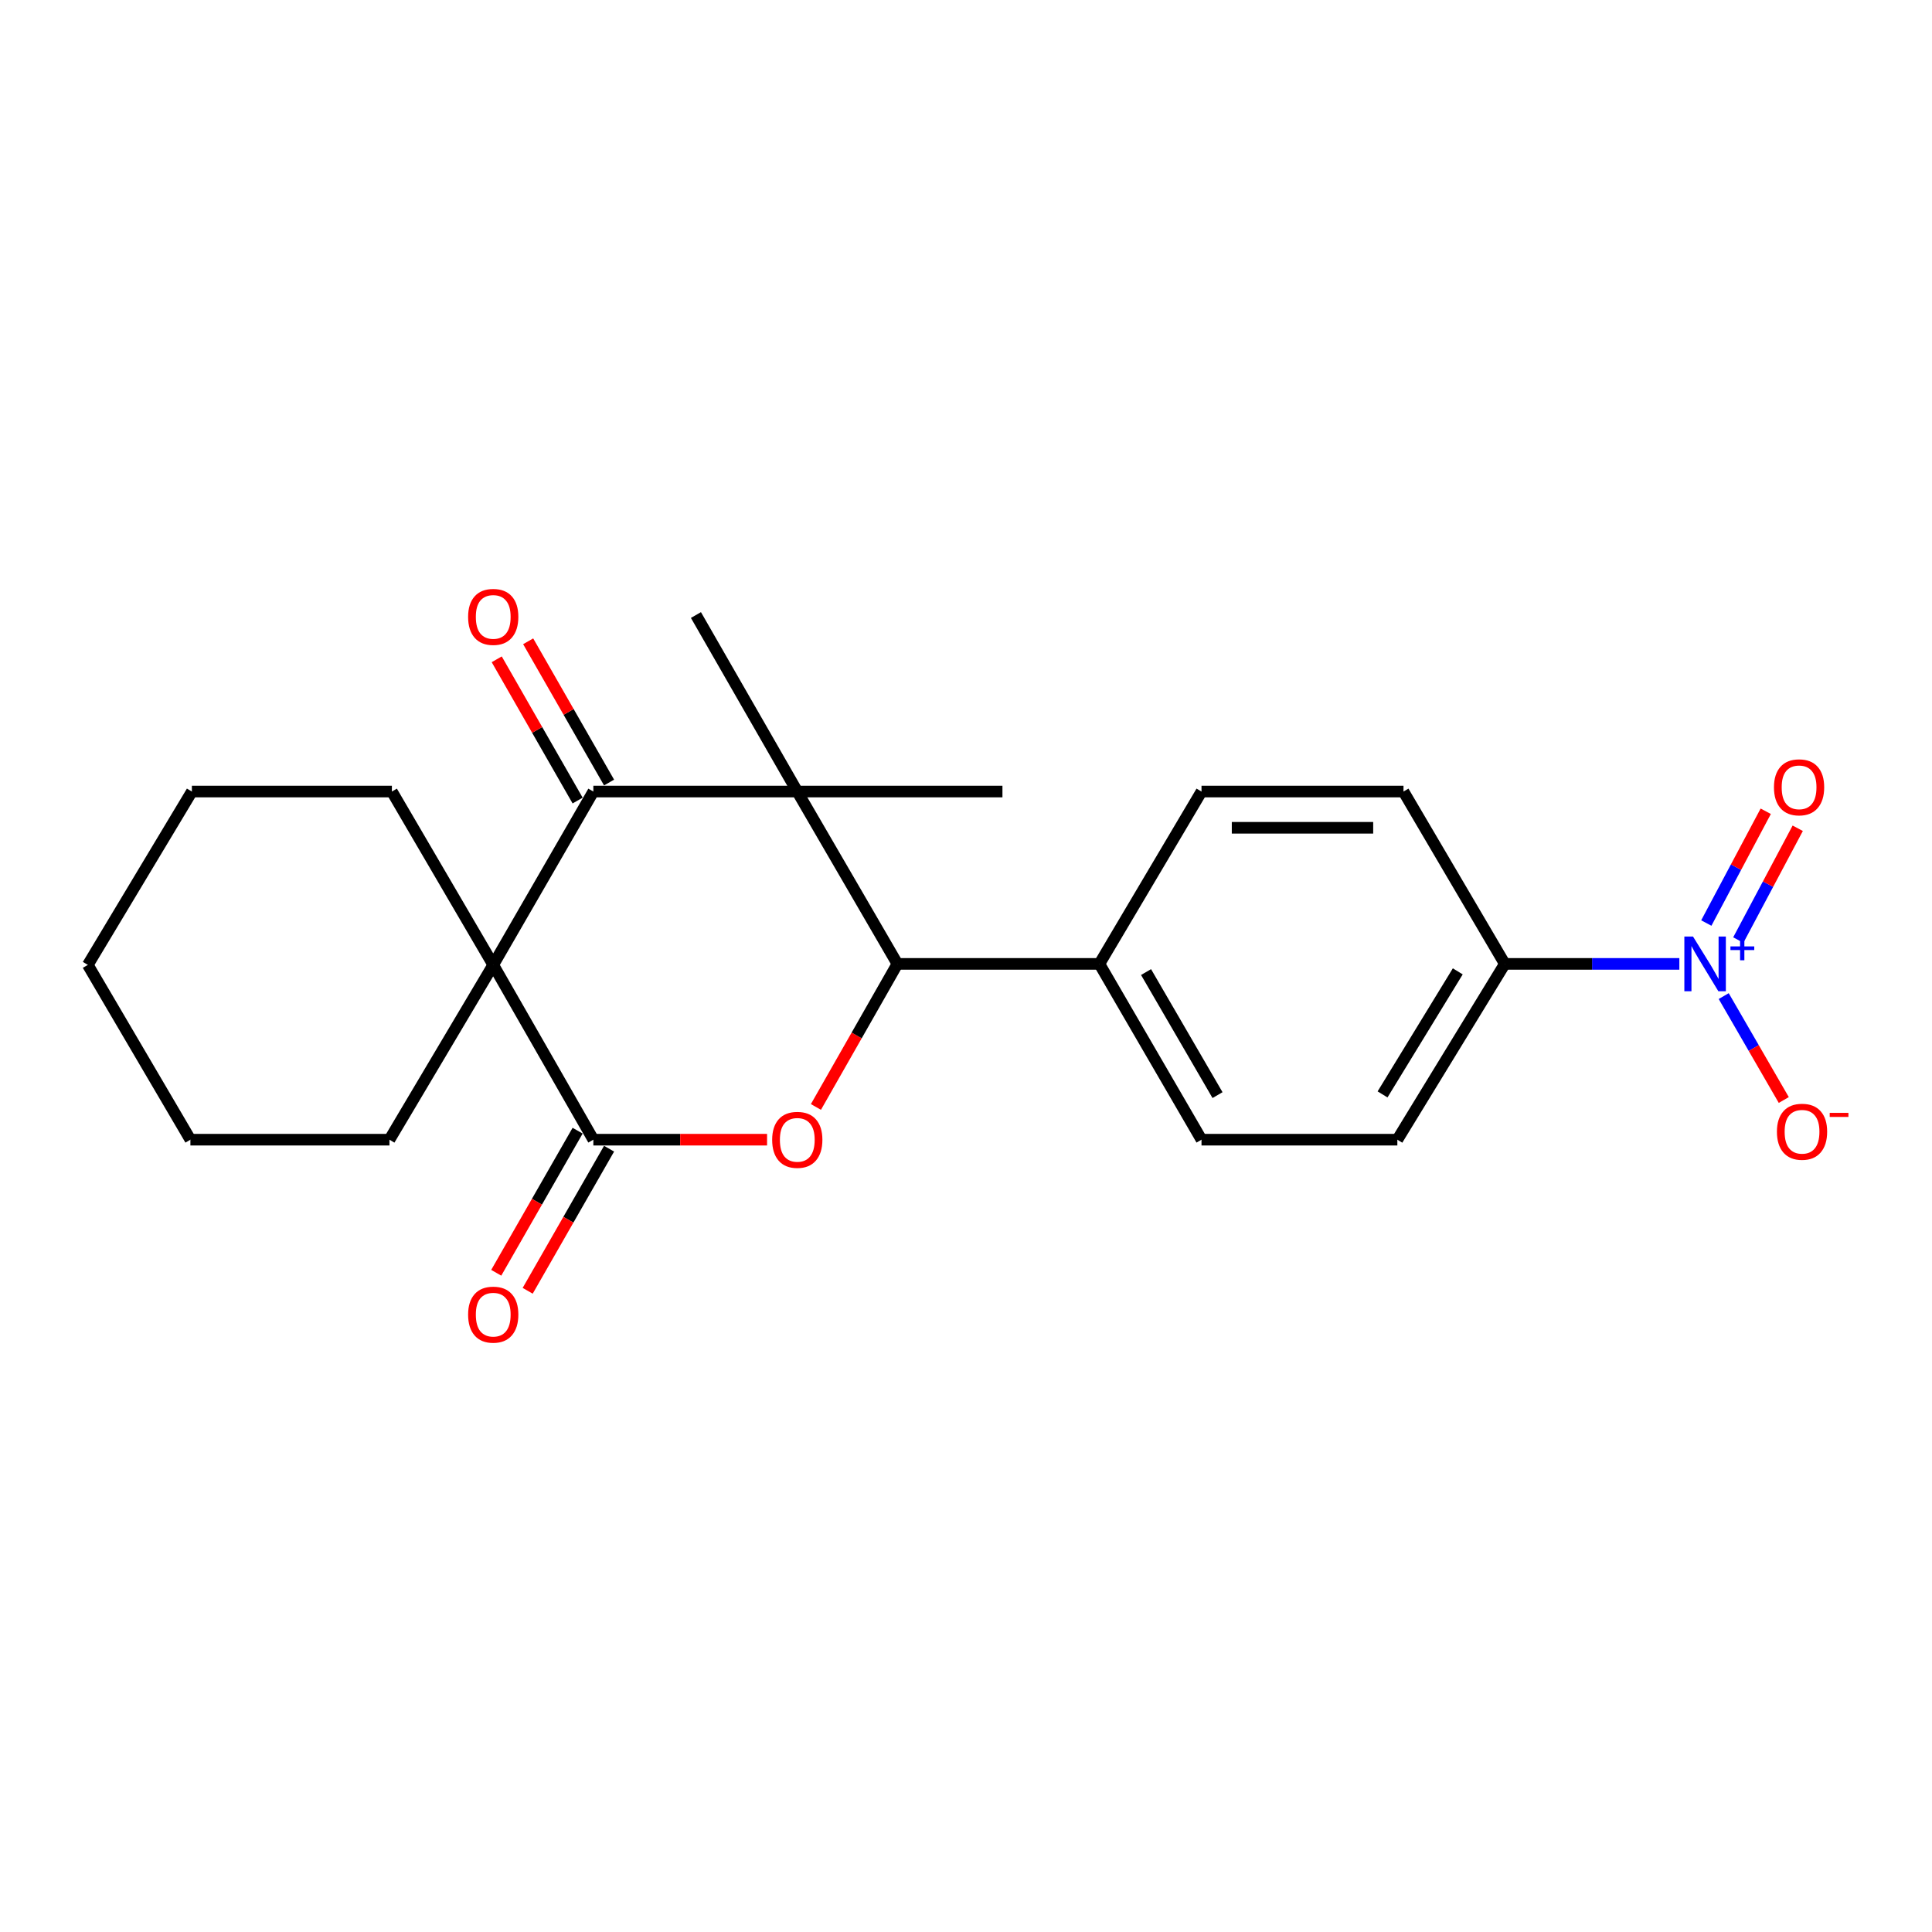 <?xml version='1.0' encoding='iso-8859-1'?>
<svg version='1.1' baseProfile='full'
              xmlns='http://www.w3.org/2000/svg'
                      xmlns:rdkit='http://www.rdkit.org/xml'
                      xmlns:xlink='http://www.w3.org/1999/xlink'
                  xml:space='preserve'
width='1000px' height='1000px' viewBox='0 0 1000 1000'>
<!-- END OF HEADER -->
<rect style='opacity:1.0;fill:#FFFFFF;stroke:none' width='1000' height='1000' x='0' y='0'> </rect>
<path class='bond-1' d='M 255.296,499.43 L 307.115,409.702' style='fill:none;fill-rule:evenodd;stroke:#000000;stroke-width:6px;stroke-linecap:butt;stroke-linejoin:miter;stroke-opacity:1' />
<path class='bond-2' d='M 255.296,499.43 L 307.115,589.898' style='fill:none;fill-rule:evenodd;stroke:#000000;stroke-width:6px;stroke-linecap:butt;stroke-linejoin:miter;stroke-opacity:1' />
<path class='bond-16' d='M 255.296,499.43 L 202.841,409.702' style='fill:none;fill-rule:evenodd;stroke:#000000;stroke-width:6px;stroke-linecap:butt;stroke-linejoin:miter;stroke-opacity:1' />
<path class='bond-17' d='M 255.296,499.43 L 201.58,589.898' style='fill:none;fill-rule:evenodd;stroke:#000000;stroke-width:6px;stroke-linecap:butt;stroke-linejoin:miter;stroke-opacity:1' />
<path class='bond-0' d='M 412.672,409.702 L 307.115,409.702' style='fill:none;fill-rule:evenodd;stroke:#000000;stroke-width:6px;stroke-linecap:butt;stroke-linejoin:miter;stroke-opacity:1' />
<path class='bond-18' d='M 412.672,409.702 L 518.863,409.702' style='fill:none;fill-rule:evenodd;stroke:#000000;stroke-width:6px;stroke-linecap:butt;stroke-linejoin:miter;stroke-opacity:1' />
<path class='bond-19' d='M 412.672,409.702 L 360.216,318.338' style='fill:none;fill-rule:evenodd;stroke:#000000;stroke-width:6px;stroke-linecap:butt;stroke-linejoin:miter;stroke-opacity:1' />
<path class='bond-24' d='M 412.672,409.702 L 464.501,498.909' style='fill:none;fill-rule:evenodd;stroke:#000000;stroke-width:6px;stroke-linecap:butt;stroke-linejoin:miter;stroke-opacity:1' />
<path class='bond-11' d='M 315.253,405.041 L 294.317,368.486' style='fill:none;fill-rule:evenodd;stroke:#000000;stroke-width:6px;stroke-linecap:butt;stroke-linejoin:miter;stroke-opacity:1' />
<path class='bond-11' d='M 294.317,368.486 L 273.38,331.93' style='fill:none;fill-rule:evenodd;stroke:#FF0000;stroke-width:6px;stroke-linecap:butt;stroke-linejoin:miter;stroke-opacity:1' />
<path class='bond-11' d='M 298.977,414.363 L 278.041,377.807' style='fill:none;fill-rule:evenodd;stroke:#000000;stroke-width:6px;stroke-linecap:butt;stroke-linejoin:miter;stroke-opacity:1' />
<path class='bond-11' d='M 278.041,377.807 L 257.104,341.251' style='fill:none;fill-rule:evenodd;stroke:#FF0000;stroke-width:6px;stroke-linecap:butt;stroke-linejoin:miter;stroke-opacity:1' />
<path class='bond-3' d='M 307.115,589.898 L 352.074,589.898' style='fill:none;fill-rule:evenodd;stroke:#000000;stroke-width:6px;stroke-linecap:butt;stroke-linejoin:miter;stroke-opacity:1' />
<path class='bond-3' d='M 352.074,589.898 L 397.033,589.898' style='fill:none;fill-rule:evenodd;stroke:#FF0000;stroke-width:6px;stroke-linecap:butt;stroke-linejoin:miter;stroke-opacity:1' />
<path class='bond-10' d='M 298.977,585.237 L 277.915,622.013' style='fill:none;fill-rule:evenodd;stroke:#000000;stroke-width:6px;stroke-linecap:butt;stroke-linejoin:miter;stroke-opacity:1' />
<path class='bond-10' d='M 277.915,622.013 L 256.852,658.789' style='fill:none;fill-rule:evenodd;stroke:#FF0000;stroke-width:6px;stroke-linecap:butt;stroke-linejoin:miter;stroke-opacity:1' />
<path class='bond-10' d='M 315.253,594.559 L 294.191,631.335' style='fill:none;fill-rule:evenodd;stroke:#000000;stroke-width:6px;stroke-linecap:butt;stroke-linejoin:miter;stroke-opacity:1' />
<path class='bond-10' d='M 294.191,631.335 L 273.128,668.111' style='fill:none;fill-rule:evenodd;stroke:#FF0000;stroke-width:6px;stroke-linecap:butt;stroke-linejoin:miter;stroke-opacity:1' />
<path class='bond-4' d='M 422.32,572.96 L 443.411,535.935' style='fill:none;fill-rule:evenodd;stroke:#FF0000;stroke-width:6px;stroke-linecap:butt;stroke-linejoin:miter;stroke-opacity:1' />
<path class='bond-4' d='M 443.411,535.935 L 464.501,498.909' style='fill:none;fill-rule:evenodd;stroke:#000000;stroke-width:6px;stroke-linecap:butt;stroke-linejoin:miter;stroke-opacity:1' />
<path class='bond-8' d='M 464.501,498.909 L 569.047,498.909' style='fill:none;fill-rule:evenodd;stroke:#000000;stroke-width:6px;stroke-linecap:butt;stroke-linejoin:miter;stroke-opacity:1' />
<path class='bond-5' d='M 869.227,498.909 L 824.057,498.909' style='fill:none;fill-rule:evenodd;stroke:#0000FF;stroke-width:6px;stroke-linecap:butt;stroke-linejoin:miter;stroke-opacity:1' />
<path class='bond-5' d='M 824.057,498.909 L 778.888,498.909' style='fill:none;fill-rule:evenodd;stroke:#000000;stroke-width:6px;stroke-linecap:butt;stroke-linejoin:miter;stroke-opacity:1' />
<path class='bond-7' d='M 892.192,515.576 L 907.738,542.47' style='fill:none;fill-rule:evenodd;stroke:#0000FF;stroke-width:6px;stroke-linecap:butt;stroke-linejoin:miter;stroke-opacity:1' />
<path class='bond-7' d='M 907.738,542.47 L 923.284,569.364' style='fill:none;fill-rule:evenodd;stroke:#FF0000;stroke-width:6px;stroke-linecap:butt;stroke-linejoin:miter;stroke-opacity:1' />
<path class='bond-9' d='M 899.745,486.562 L 915.126,457.636' style='fill:none;fill-rule:evenodd;stroke:#0000FF;stroke-width:6px;stroke-linecap:butt;stroke-linejoin:miter;stroke-opacity:1' />
<path class='bond-9' d='M 915.126,457.636 L 930.507,428.709' style='fill:none;fill-rule:evenodd;stroke:#FF0000;stroke-width:6px;stroke-linecap:butt;stroke-linejoin:miter;stroke-opacity:1' />
<path class='bond-9' d='M 883.185,477.756 L 898.565,448.83' style='fill:none;fill-rule:evenodd;stroke:#0000FF;stroke-width:6px;stroke-linecap:butt;stroke-linejoin:miter;stroke-opacity:1' />
<path class='bond-9' d='M 898.565,448.83 L 913.946,419.904' style='fill:none;fill-rule:evenodd;stroke:#FF0000;stroke-width:6px;stroke-linecap:butt;stroke-linejoin:miter;stroke-opacity:1' />
<path class='bond-6' d='M 778.888,498.909 L 723.265,589.898' style='fill:none;fill-rule:evenodd;stroke:#000000;stroke-width:6px;stroke-linecap:butt;stroke-linejoin:miter;stroke-opacity:1' />
<path class='bond-6' d='M 754.542,502.775 L 715.606,566.467' style='fill:none;fill-rule:evenodd;stroke:#000000;stroke-width:6px;stroke-linecap:butt;stroke-linejoin:miter;stroke-opacity:1' />
<path class='bond-25' d='M 778.888,498.909 L 726.444,409.702' style='fill:none;fill-rule:evenodd;stroke:#000000;stroke-width:6px;stroke-linecap:butt;stroke-linejoin:miter;stroke-opacity:1' />
<path class='bond-14' d='M 569.047,498.909 L 621.898,409.702' style='fill:none;fill-rule:evenodd;stroke:#000000;stroke-width:6px;stroke-linecap:butt;stroke-linejoin:miter;stroke-opacity:1' />
<path class='bond-15' d='M 569.047,498.909 L 621.898,589.898' style='fill:none;fill-rule:evenodd;stroke:#000000;stroke-width:6px;stroke-linecap:butt;stroke-linejoin:miter;stroke-opacity:1' />
<path class='bond-15' d='M 593.193,503.137 L 630.189,566.829' style='fill:none;fill-rule:evenodd;stroke:#000000;stroke-width:6px;stroke-linecap:butt;stroke-linejoin:miter;stroke-opacity:1' />
<path class='bond-12' d='M 726.444,409.702 L 621.898,409.702' style='fill:none;fill-rule:evenodd;stroke:#000000;stroke-width:6px;stroke-linecap:butt;stroke-linejoin:miter;stroke-opacity:1' />
<path class='bond-12' d='M 710.762,428.458 L 637.58,428.458' style='fill:none;fill-rule:evenodd;stroke:#000000;stroke-width:6px;stroke-linecap:butt;stroke-linejoin:miter;stroke-opacity:1' />
<path class='bond-13' d='M 723.265,589.898 L 621.898,589.898' style='fill:none;fill-rule:evenodd;stroke:#000000;stroke-width:6px;stroke-linecap:butt;stroke-linejoin:miter;stroke-opacity:1' />
<path class='bond-20' d='M 202.841,409.702 L 99.316,409.702' style='fill:none;fill-rule:evenodd;stroke:#000000;stroke-width:6px;stroke-linecap:butt;stroke-linejoin:miter;stroke-opacity:1' />
<path class='bond-21' d='M 201.58,589.898 L 98.556,589.898' style='fill:none;fill-rule:evenodd;stroke:#000000;stroke-width:6px;stroke-linecap:butt;stroke-linejoin:miter;stroke-opacity:1' />
<path class='bond-23' d='M 99.316,409.702 L 45.455,499.43' style='fill:none;fill-rule:evenodd;stroke:#000000;stroke-width:6px;stroke-linecap:butt;stroke-linejoin:miter;stroke-opacity:1' />
<path class='bond-22' d='M 98.556,589.898 L 45.455,499.43' style='fill:none;fill-rule:evenodd;stroke:#000000;stroke-width:6px;stroke-linecap:butt;stroke-linejoin:miter;stroke-opacity:1' />
<path  class='atom-4' d='M 399.672 589.978
Q 399.672 583.178, 403.032 579.378
Q 406.392 575.578, 412.672 575.578
Q 418.952 575.578, 422.312 579.378
Q 425.672 583.178, 425.672 589.978
Q 425.672 596.858, 422.272 600.778
Q 418.872 604.658, 412.672 604.658
Q 406.432 604.658, 403.032 600.778
Q 399.672 596.898, 399.672 589.978
M 412.672 601.458
Q 416.992 601.458, 419.312 598.578
Q 421.672 595.658, 421.672 589.978
Q 421.672 584.418, 419.312 581.618
Q 416.992 578.778, 412.672 578.778
Q 408.352 578.778, 405.992 581.578
Q 403.672 584.378, 403.672 589.978
Q 403.672 595.698, 405.992 598.578
Q 408.352 601.458, 412.672 601.458
' fill='#FF0000'/>
<path  class='atom-6' d='M 876.298 484.749
L 885.578 499.749
Q 886.498 501.229, 887.978 503.909
Q 889.458 506.589, 889.538 506.749
L 889.538 484.749
L 893.298 484.749
L 893.298 513.069
L 889.418 513.069
L 879.458 496.669
Q 878.298 494.749, 877.058 492.549
Q 875.858 490.349, 875.498 489.669
L 875.498 513.069
L 871.818 513.069
L 871.818 484.749
L 876.298 484.749
' fill='#0000FF'/>
<path  class='atom-6' d='M 895.674 489.854
L 900.664 489.854
L 900.664 484.6
L 902.882 484.6
L 902.882 489.854
L 908.003 489.854
L 908.003 491.755
L 902.882 491.755
L 902.882 497.035
L 900.664 497.035
L 900.664 491.755
L 895.674 491.755
L 895.674 489.854
' fill='#0000FF'/>
<path  class='atom-8' d='M 919.732 585.789
Q 919.732 578.989, 923.092 575.189
Q 926.452 571.389, 932.732 571.389
Q 939.012 571.389, 942.372 575.189
Q 945.732 578.989, 945.732 585.789
Q 945.732 592.669, 942.332 596.589
Q 938.932 600.469, 932.732 600.469
Q 926.492 600.469, 923.092 596.589
Q 919.732 592.709, 919.732 585.789
M 932.732 597.269
Q 937.052 597.269, 939.372 594.389
Q 941.732 591.469, 941.732 585.789
Q 941.732 580.229, 939.372 577.429
Q 937.052 574.589, 932.732 574.589
Q 928.412 574.589, 926.052 577.389
Q 923.732 580.189, 923.732 585.789
Q 923.732 591.509, 926.052 594.389
Q 928.412 597.269, 932.732 597.269
' fill='#FF0000'/>
<path  class='atom-8' d='M 947.052 576.012
L 956.74 576.012
L 956.74 578.124
L 947.052 578.124
L 947.052 576.012
' fill='#FF0000'/>
<path  class='atom-10' d='M 918.2 407.511
Q 918.2 400.711, 921.56 396.911
Q 924.92 393.111, 931.2 393.111
Q 937.48 393.111, 940.84 396.911
Q 944.2 400.711, 944.2 407.511
Q 944.2 414.391, 940.8 418.311
Q 937.4 422.191, 931.2 422.191
Q 924.96 422.191, 921.56 418.311
Q 918.2 414.431, 918.2 407.511
M 931.2 418.991
Q 935.52 418.991, 937.84 416.111
Q 940.2 413.191, 940.2 407.511
Q 940.2 401.951, 937.84 399.151
Q 935.52 396.311, 931.2 396.311
Q 926.88 396.311, 924.52 399.111
Q 922.2 401.911, 922.2 407.511
Q 922.2 413.231, 924.52 416.111
Q 926.88 418.991, 931.2 418.991
' fill='#FF0000'/>
<path  class='atom-11' d='M 242.296 680.456
Q 242.296 673.656, 245.656 669.856
Q 249.016 666.056, 255.296 666.056
Q 261.576 666.056, 264.936 669.856
Q 268.296 673.656, 268.296 680.456
Q 268.296 687.336, 264.896 691.256
Q 261.496 695.136, 255.296 695.136
Q 249.056 695.136, 245.656 691.256
Q 242.296 687.376, 242.296 680.456
M 255.296 691.936
Q 259.616 691.936, 261.936 689.056
Q 264.296 686.136, 264.296 680.456
Q 264.296 674.896, 261.936 672.096
Q 259.616 669.256, 255.296 669.256
Q 250.976 669.256, 248.616 672.056
Q 246.296 674.856, 246.296 680.456
Q 246.296 686.176, 248.616 689.056
Q 250.976 691.936, 255.296 691.936
' fill='#FF0000'/>
<path  class='atom-12' d='M 242.296 319.304
Q 242.296 312.504, 245.656 308.704
Q 249.016 304.904, 255.296 304.904
Q 261.576 304.904, 264.936 308.704
Q 268.296 312.504, 268.296 319.304
Q 268.296 326.184, 264.896 330.104
Q 261.496 333.984, 255.296 333.984
Q 249.056 333.984, 245.656 330.104
Q 242.296 326.224, 242.296 319.304
M 255.296 330.784
Q 259.616 330.784, 261.936 327.904
Q 264.296 324.984, 264.296 319.304
Q 264.296 313.744, 261.936 310.944
Q 259.616 308.104, 255.296 308.104
Q 250.976 308.104, 248.616 310.904
Q 246.296 313.704, 246.296 319.304
Q 246.296 325.024, 248.616 327.904
Q 250.976 330.784, 255.296 330.784
' fill='#FF0000'/>
</svg>
